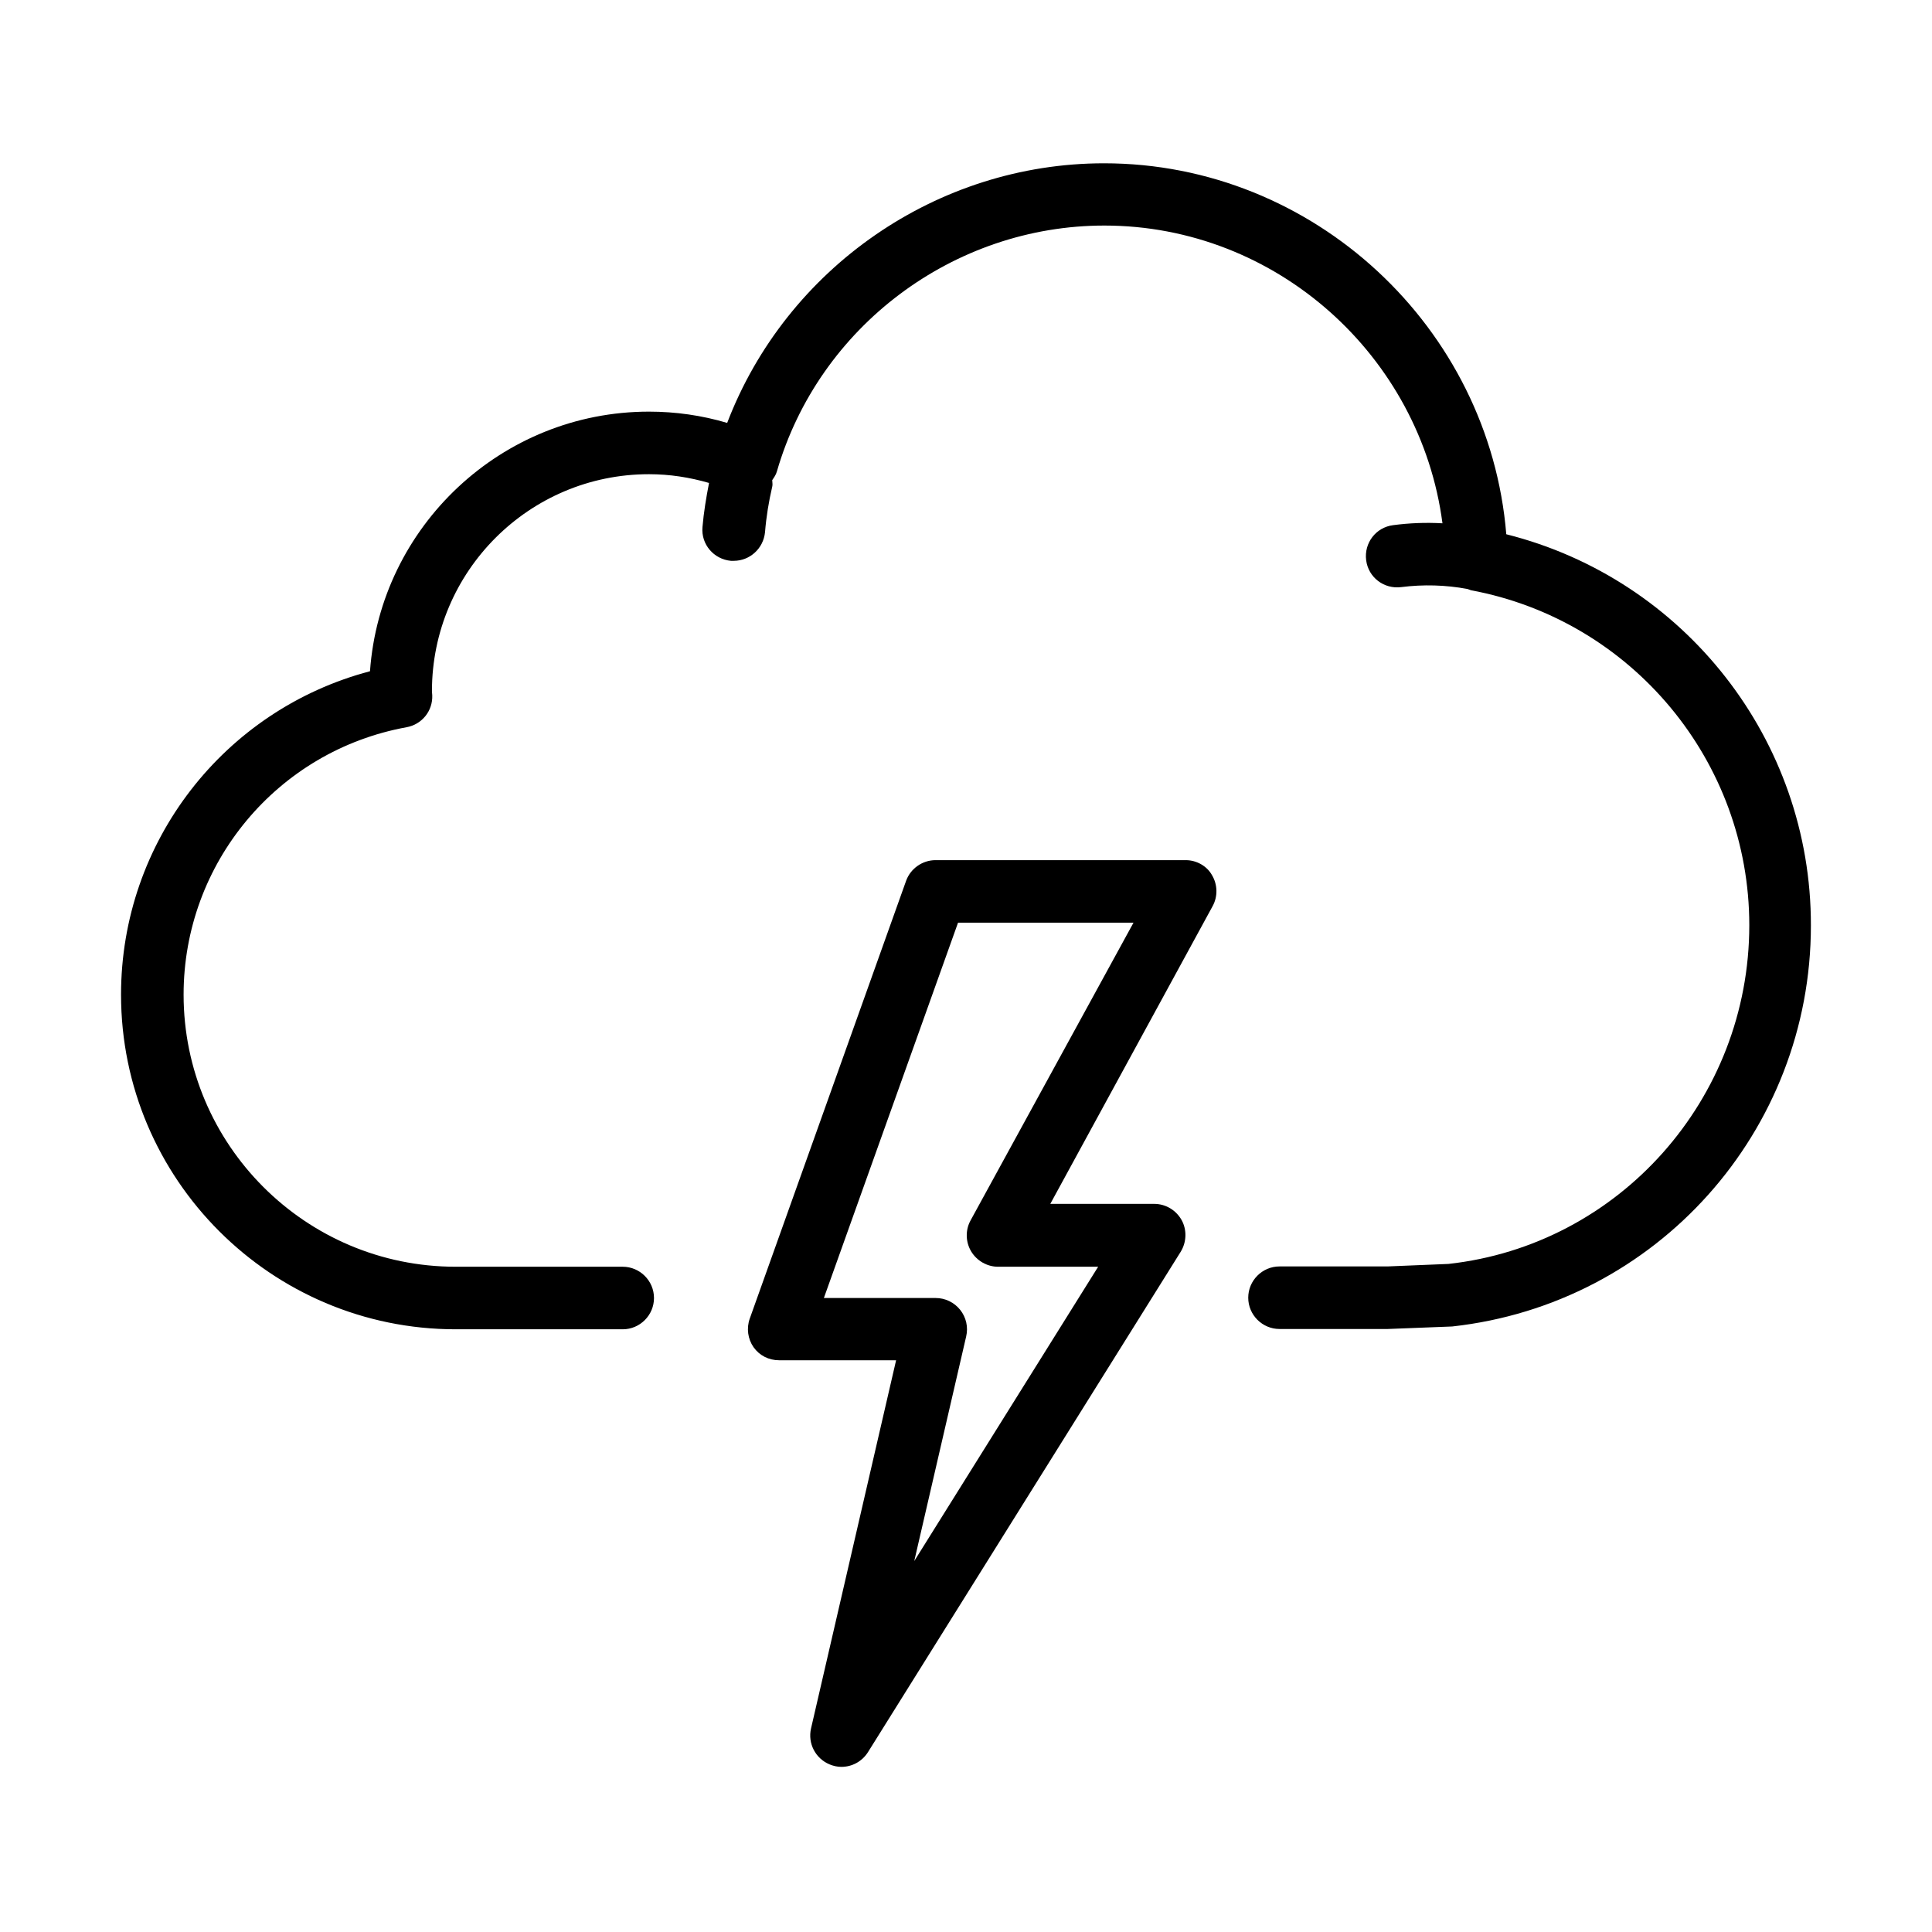 <?xml version="1.0" encoding="UTF-8"?>
<!-- Uploaded to: SVG Repo, www.svgrepo.com, Generator: SVG Repo Mixer Tools -->
<svg fill="#000000" width="800px" height="800px" version="1.1" viewBox="144 144 512 512" xmlns="http://www.w3.org/2000/svg">
 <g>
  <path d="m543.18 285.58c-4.477-54.789-50.977-98.305-106.59-98.305-44.344 0-84.215 27.852-99.879 68.797-6.715-1.988-13.676-2.984-20.723-2.984-39.039 0-71.195 30.418-73.934 68.797-38.625 10.191-65.977 45.172-65.977 85.703 0 48.902 39.785 88.688 88.688 88.688h44.262c4.559 0 8.289-3.731 8.289-8.289 0-4.559-3.731-8.289-8.289-8.289h-44.262c-39.785 0-72.109-32.324-72.109-72.109 0-34.812 24.867-64.652 59.098-70.867 4.062-0.746 6.961-4.312 6.797-8.457 0-0.082-0.082-0.992-0.082-1.074 0-31.746 25.777-57.523 57.52-57.523 5.473 0 10.777 0.828 15.914 2.32-0.746 3.812-1.406 7.793-1.738 11.688-0.414 4.559 2.984 8.535 7.543 8.949h0.746c4.227 0 7.871-3.231 8.289-7.625 0.328-4.059 0.992-8.121 1.906-12.016 0.164-0.582 0-1.164 0-1.742 0.496-0.746 0.992-1.41 1.242-2.32 11.105-38.375 46.832-65.148 86.781-65.148 45.586 0 83.797 34.562 89.598 78.906-4.391-0.246-8.785-0.082-13.094 0.496-4.559 0.582-7.711 4.727-7.129 9.285 0.582 4.559 4.723 7.707 9.281 7.129 5.887-0.746 11.77-0.582 17.574 0.496 0.332 0.082 0.578 0.25 0.91 0.332 42.688 7.957 73.77 45.34 73.77 88.77 0 46.168-34.562 84.793-79.734 89.766l-16.164 0.664h-28.598c-4.559 0-8.289 3.731-8.289 8.289s3.731 8.289 8.289 8.289h28.68l17.074-0.664c54.207-5.969 95.07-51.723 95.07-106.26 0.082-49.234-33.57-91.836-80.73-103.69z"/>
  <path d="m458.23 371.95h-66.309c-3.481 0-6.633 2.238-7.793 5.469l-41.441 116.04c-0.91 2.57-0.496 5.387 0.996 7.543 1.574 2.238 4.059 3.481 6.793 3.481h31l-22.543 97.559c-0.914 3.977 1.16 7.957 4.891 9.531 0.992 0.414 2.07 0.664 3.148 0.664 2.816 0 5.473-1.41 7.047-3.898l82.883-132.62c1.574-2.566 1.66-5.801 0.25-8.371-1.492-2.652-4.227-4.309-7.293-4.309h-27.52l43.02-78.906c1.406-2.57 1.324-5.719-0.168-8.207-1.324-2.402-4.062-3.977-6.961-3.977zm-57.027 95.484c-1.406 2.566-1.324 5.719 0.168 8.203 1.492 2.488 4.227 4.062 7.129 4.062h26.523l-48.738 77.996 13.758-59.512c0.582-2.488 0-5.059-1.574-7.047-1.574-1.988-3.977-3.148-6.465-3.148h-29.672l35.555-99.465h46.5z"/>
 </g>
</svg>